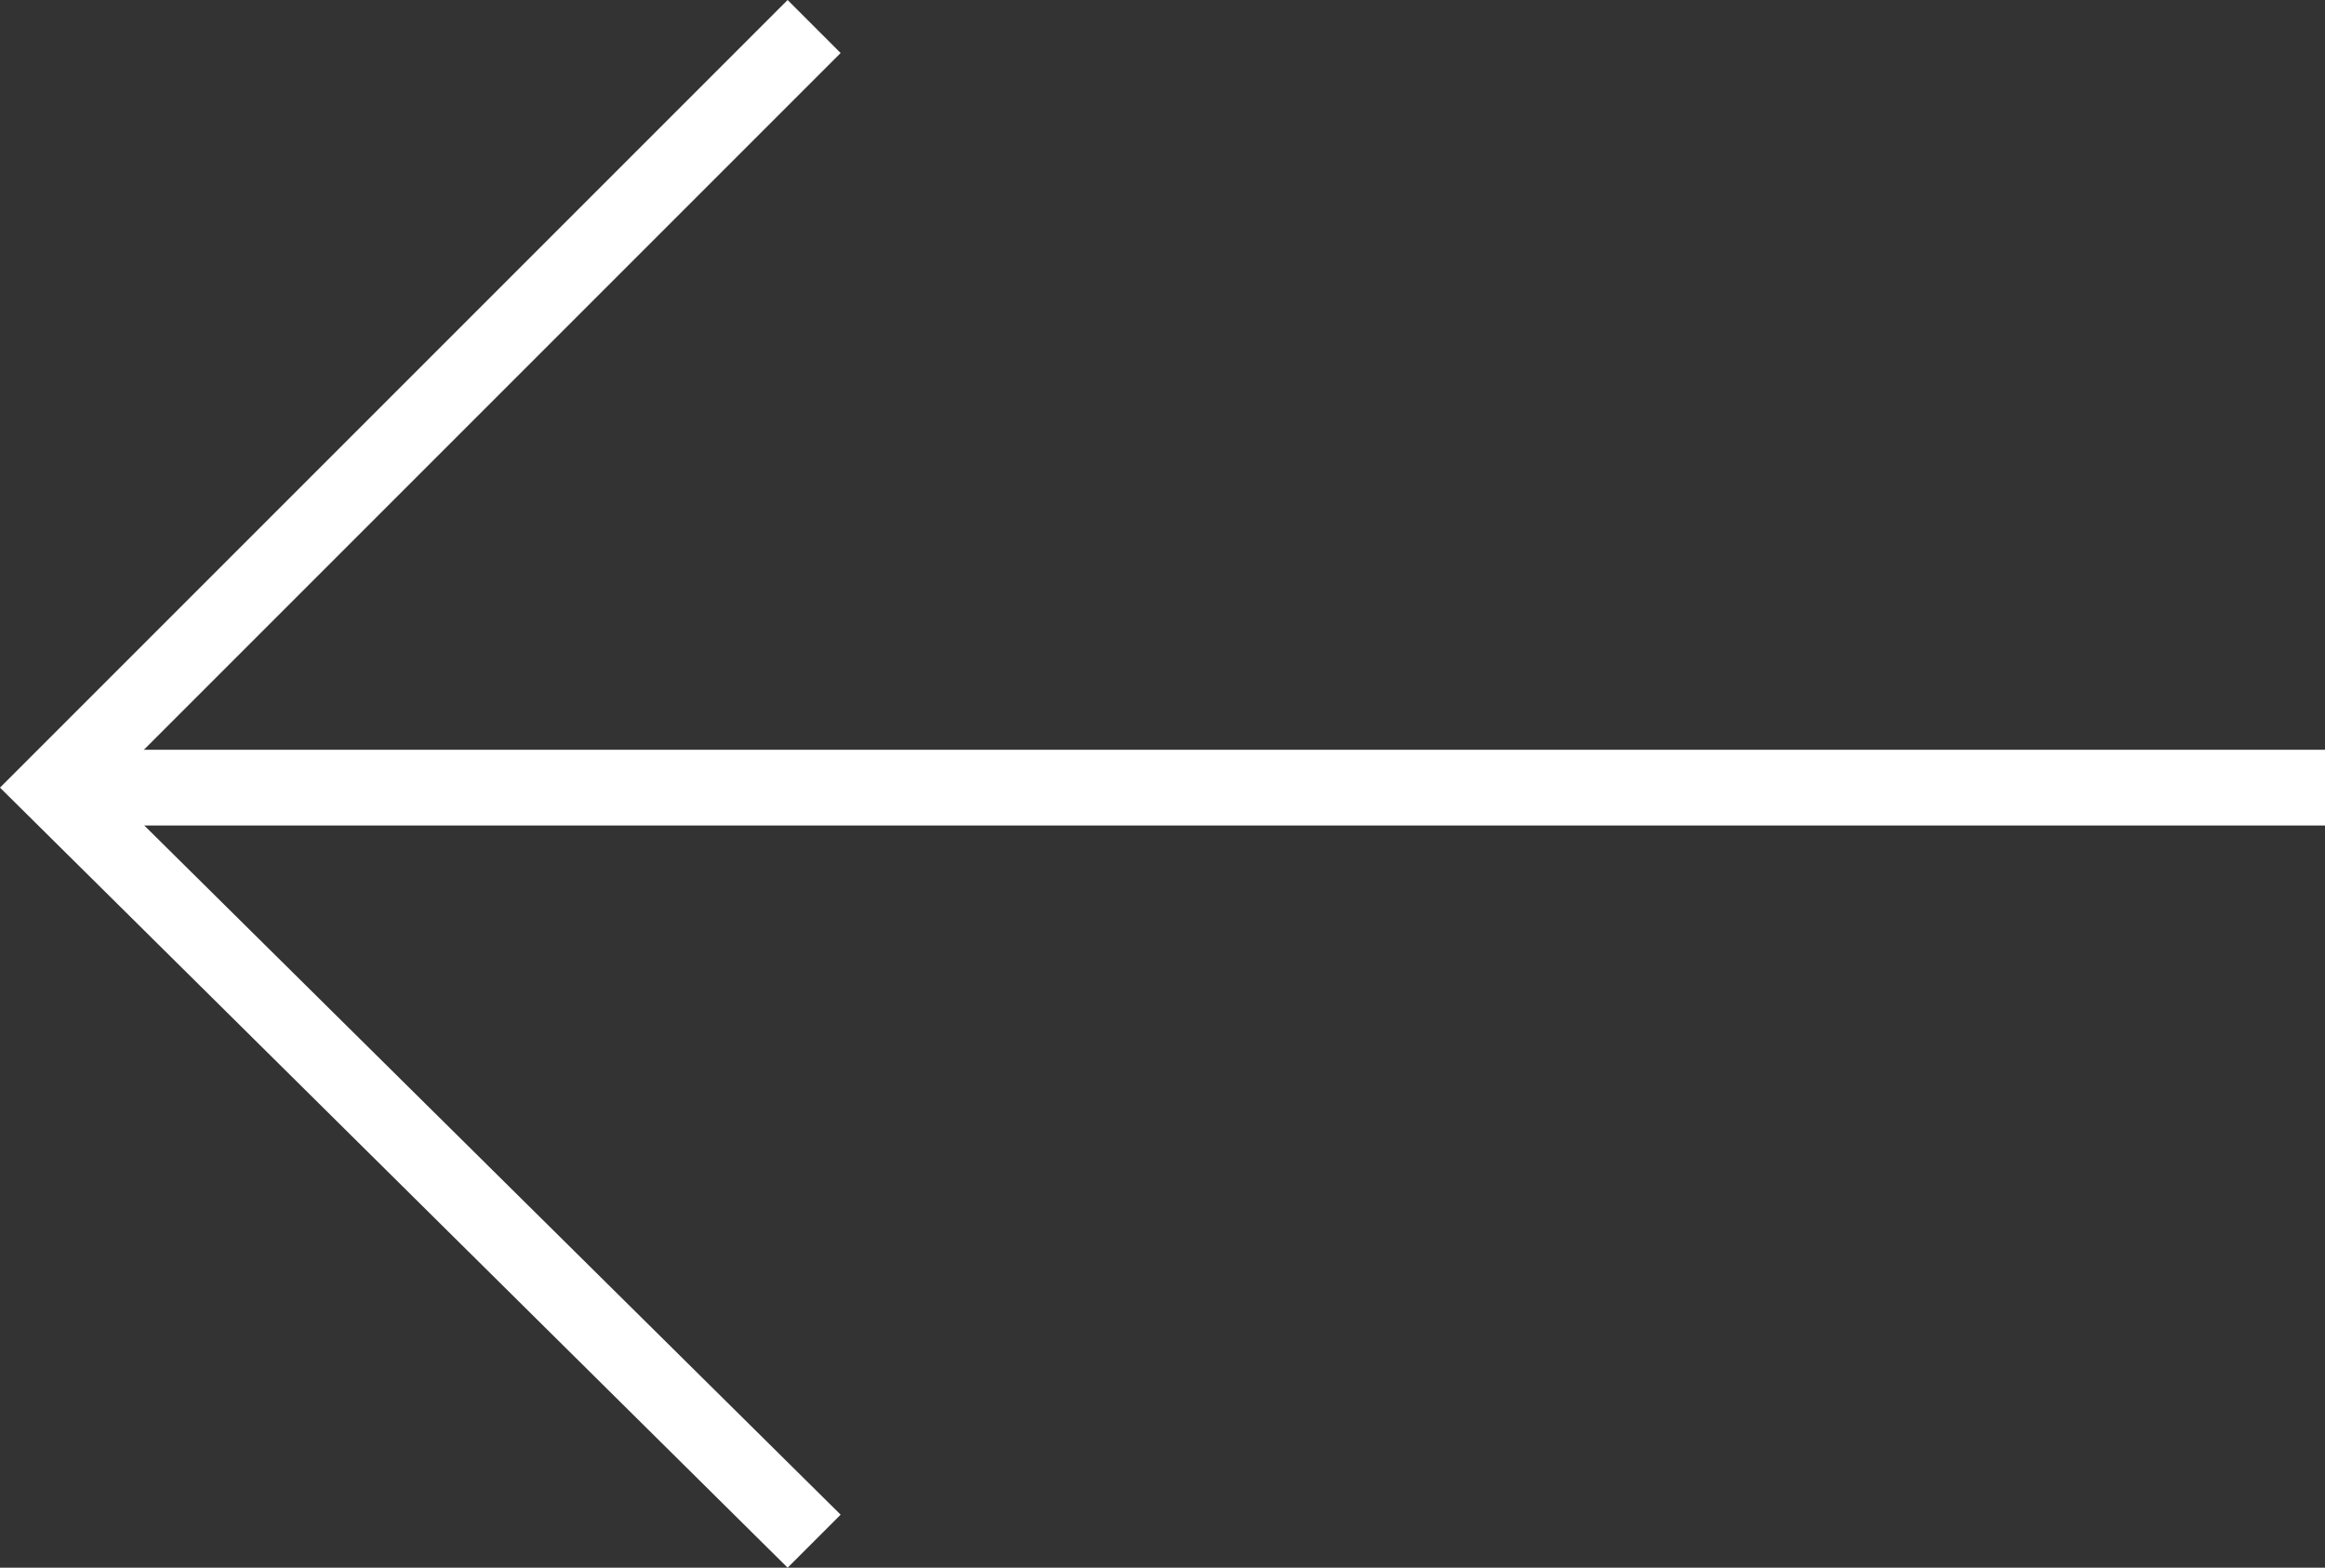 <?xml version="1.0" encoding="utf-8"?>
<!-- Generator: Adobe Illustrator 26.5.0, SVG Export Plug-In . SVG Version: 6.00 Build 0)  -->
<svg version="1.1" id="_レイヤー_2" xmlns="http://www.w3.org/2000/svg" xmlns:xlink="http://www.w3.org/1999/xlink" x="0px"
	 y="0px" viewBox="0 0 30.7 20.7" style="enable-background:new 0 0 30.7 20.7;" xml:space="preserve">
<rect x="0" y="0" width="30.7" height="20.7" fill="#333333" stroke="none"/>
<style type="text/css">
	.st0{fill:#FFFFFF;}
</style>
<g id="_レイヤー_1-2">
	<g>
		<rect x="0.7" y="9.9" class="st0" width="30" height="1"/>
		<polygon class="st0" points="10.4,20.7 0,10.4 10.4,0 11.1,0.7 1.4,10.4 11.1,20 		"/>
	</g>
</g>
</svg>
